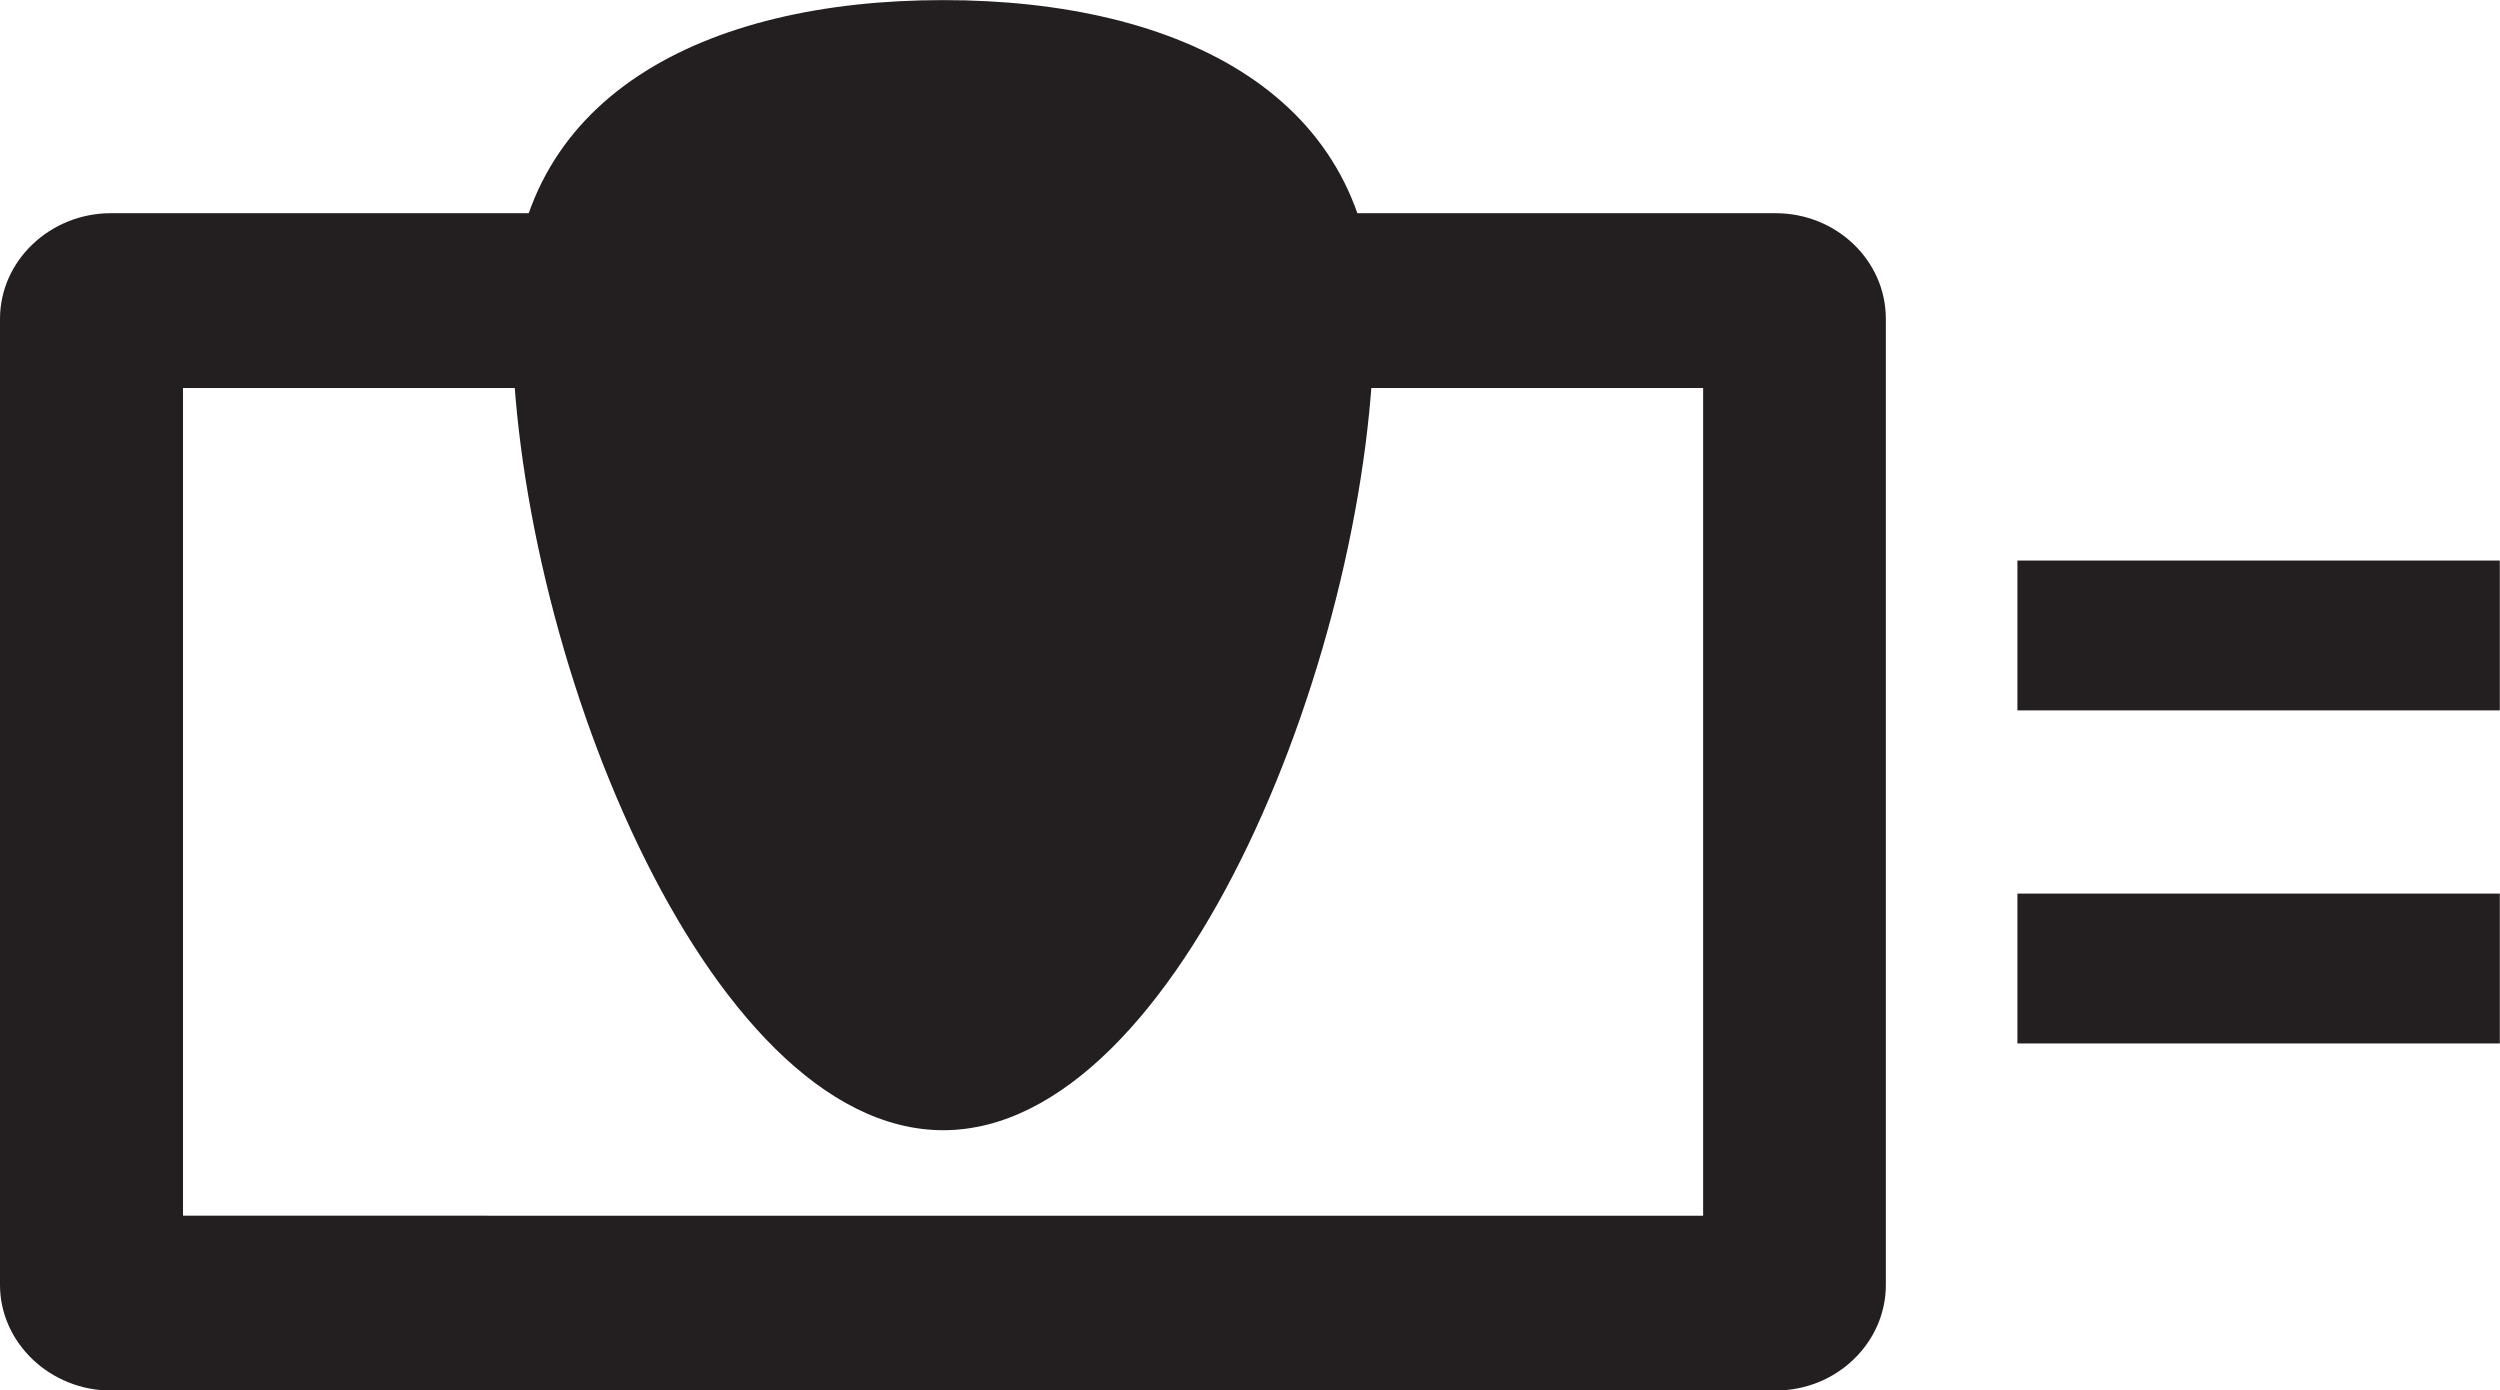 <?xml version="1.0" encoding="UTF-8" standalone="no"?>
<svg
   xmlns:dc="http://purl.org/dc/elements/1.1/"
   xmlns:cc="http://creativecommons.org/ns#"
   xmlns:rdf="http://www.w3.org/1999/02/22-rdf-syntax-ns#"
   xmlns:svg="http://www.w3.org/2000/svg"
   xmlns="http://www.w3.org/2000/svg"
   xmlns:sodipodi="http://sodipodi.sourceforge.net/DTD/sodipodi-0.dtd"
   xmlns:inkscape="http://www.inkscape.org/namespaces/inkscape"
   version="1.1"
   id="svg2"
   xml:space="preserve"
   width="30.493"
   height="16.96"
   viewBox="0 0 30.493 16.96"
   sodipodi:docname="secured..eps"><defs
     id="defs6" /><sodipodi:namedview
     pagecolor="#ffffff"
     bordercolor="#666666"
     borderopacity="1"
     objecttolerance="10"
     gridtolerance="10"
     guidetolerance="10"
     inkscape:pageopacity="0"
     inkscape:pageshadow="2"
     inkscape:window-width="640"
     inkscape:window-height="480"
     id="namedview4" /><g
     id="g10"
     inkscape:groupmode="layer"
     inkscape:label="ink_ext_XXXXXX"
     transform="matrix(1.333,0,0,-1.333,0,16.96)"><g
       id="g12"
       transform="scale(0.1)"><path
         d="m 184.598,75.941 h 44.14 V 62.23 h -44.14 v 13.711"
         style="fill:#231f20;fill-opacity:1;fill-rule:evenodd;stroke:none"
         id="path14" /><path
         d="m 184.598,45.465 h 44.14 V 31.754 h -44.14 v 13.711"
         style="fill:#231f20;fill-opacity:1;fill-rule:evenodd;stroke:none"
         id="path16" /><path
         d="M 155.84,91.731 V 15.992 Z m 0,-75.738 H 16.746 V 91.731 H 155.84 Z m 6.629,91.731 H 10.145 C 4.594,107.723 0,103.391 0,98.055 V 9.656 C 0,4.363 4.594,-0.004 10.145,-0.004 H 162.469 c 5.578,0 10.09,4.367 10.09,9.66 V 98.055 c 0,5.336 -4.512,9.668 -10.09,9.668"
         style="fill:#231f20;fill-opacity:1;fill-rule:evenodd;stroke:none"
         id="path18" /><path
         d="m 86.309,127.223 c -21.812,0 -39.465,-8.813 -39.465,-29.051 0,-29.621 17.652,-74.356 39.465,-74.356 21.781,0 39.429,44.734 39.429,74.356 0,20.238 -17.648,29.051 -39.429,29.051"
         style="fill:#231f20;fill-opacity:1;fill-rule:evenodd;stroke:none"
         id="path20" /></g></g></svg>
